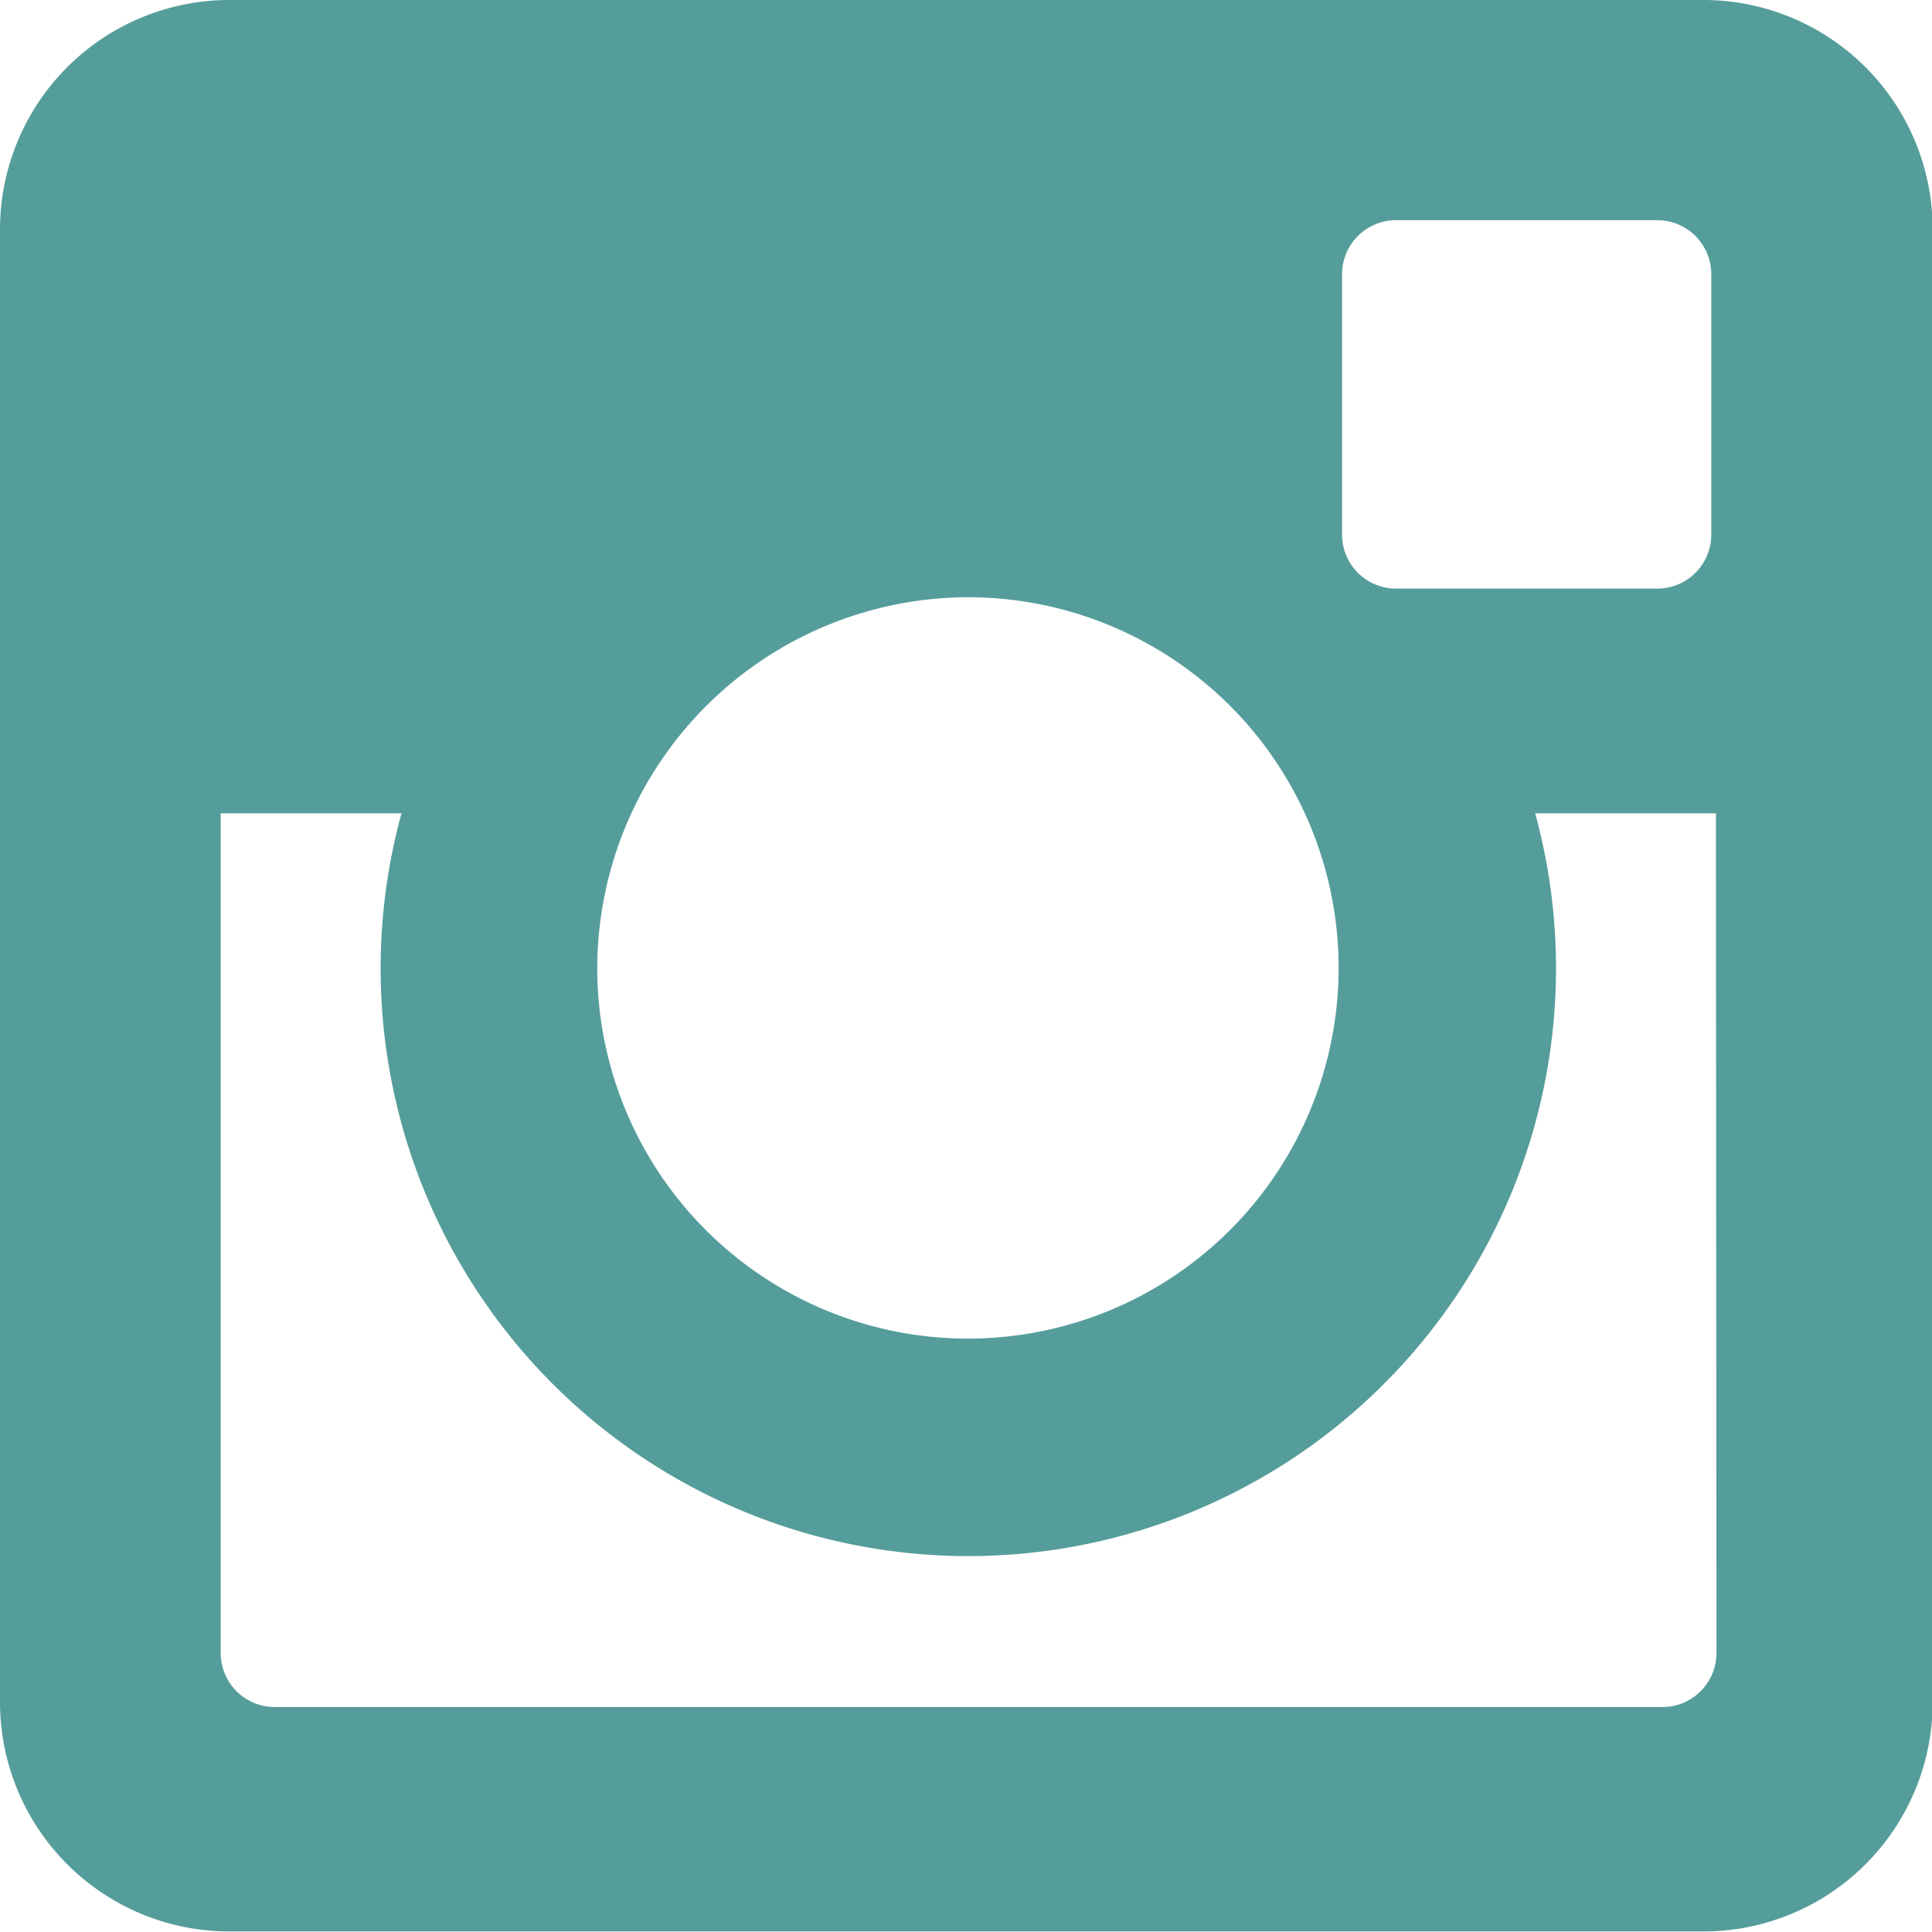 <svg xmlns="http://www.w3.org/2000/svg" viewBox="0 0 145.57 145.57"><defs><style>.\39 40b5260-b607-4972-a53f-329e61e70e5a{fill:#559d9a;}</style></defs><title>insta_1</title><g id="56425a7f-9bbc-48bc-9fca-4e31aff05344" data-name="Layer 2"><g id="b8d90dd0-85da-415b-b6b6-2cee2c455b5c" data-name="Layer 1"><path class="940b5260-b607-4972-a53f-329e61e70e5a" d="M128.27,0h-111A17.29,17.29,0,0,0,0,17.27v111a17.29,17.29,0,0,0,17.31,17.26h111a17.28,17.28,0,0,0,17.31-17.26v-111A17.28,17.28,0,0,0,128.27,0ZM101.12,20.65a4.07,4.07,0,0,1,4.07-4.06h19.68a4.07,4.07,0,0,1,4.07,4.06V40.29a4.07,4.07,0,0,1-4.07,4.06H105.19a4.07,4.07,0,0,1-4.07-4.06ZM73,45A27.93,27.93,0,1,1,45,73,28,28,0,0,1,73,45Zm56.33,79.56a4.07,4.07,0,0,1-4.07,4.06H20.7a4.07,4.07,0,0,1-4.07-4.06V61.28H30.25a44.28,44.28,0,1,0,85.42,0h13.62Z"/></g></g></svg>